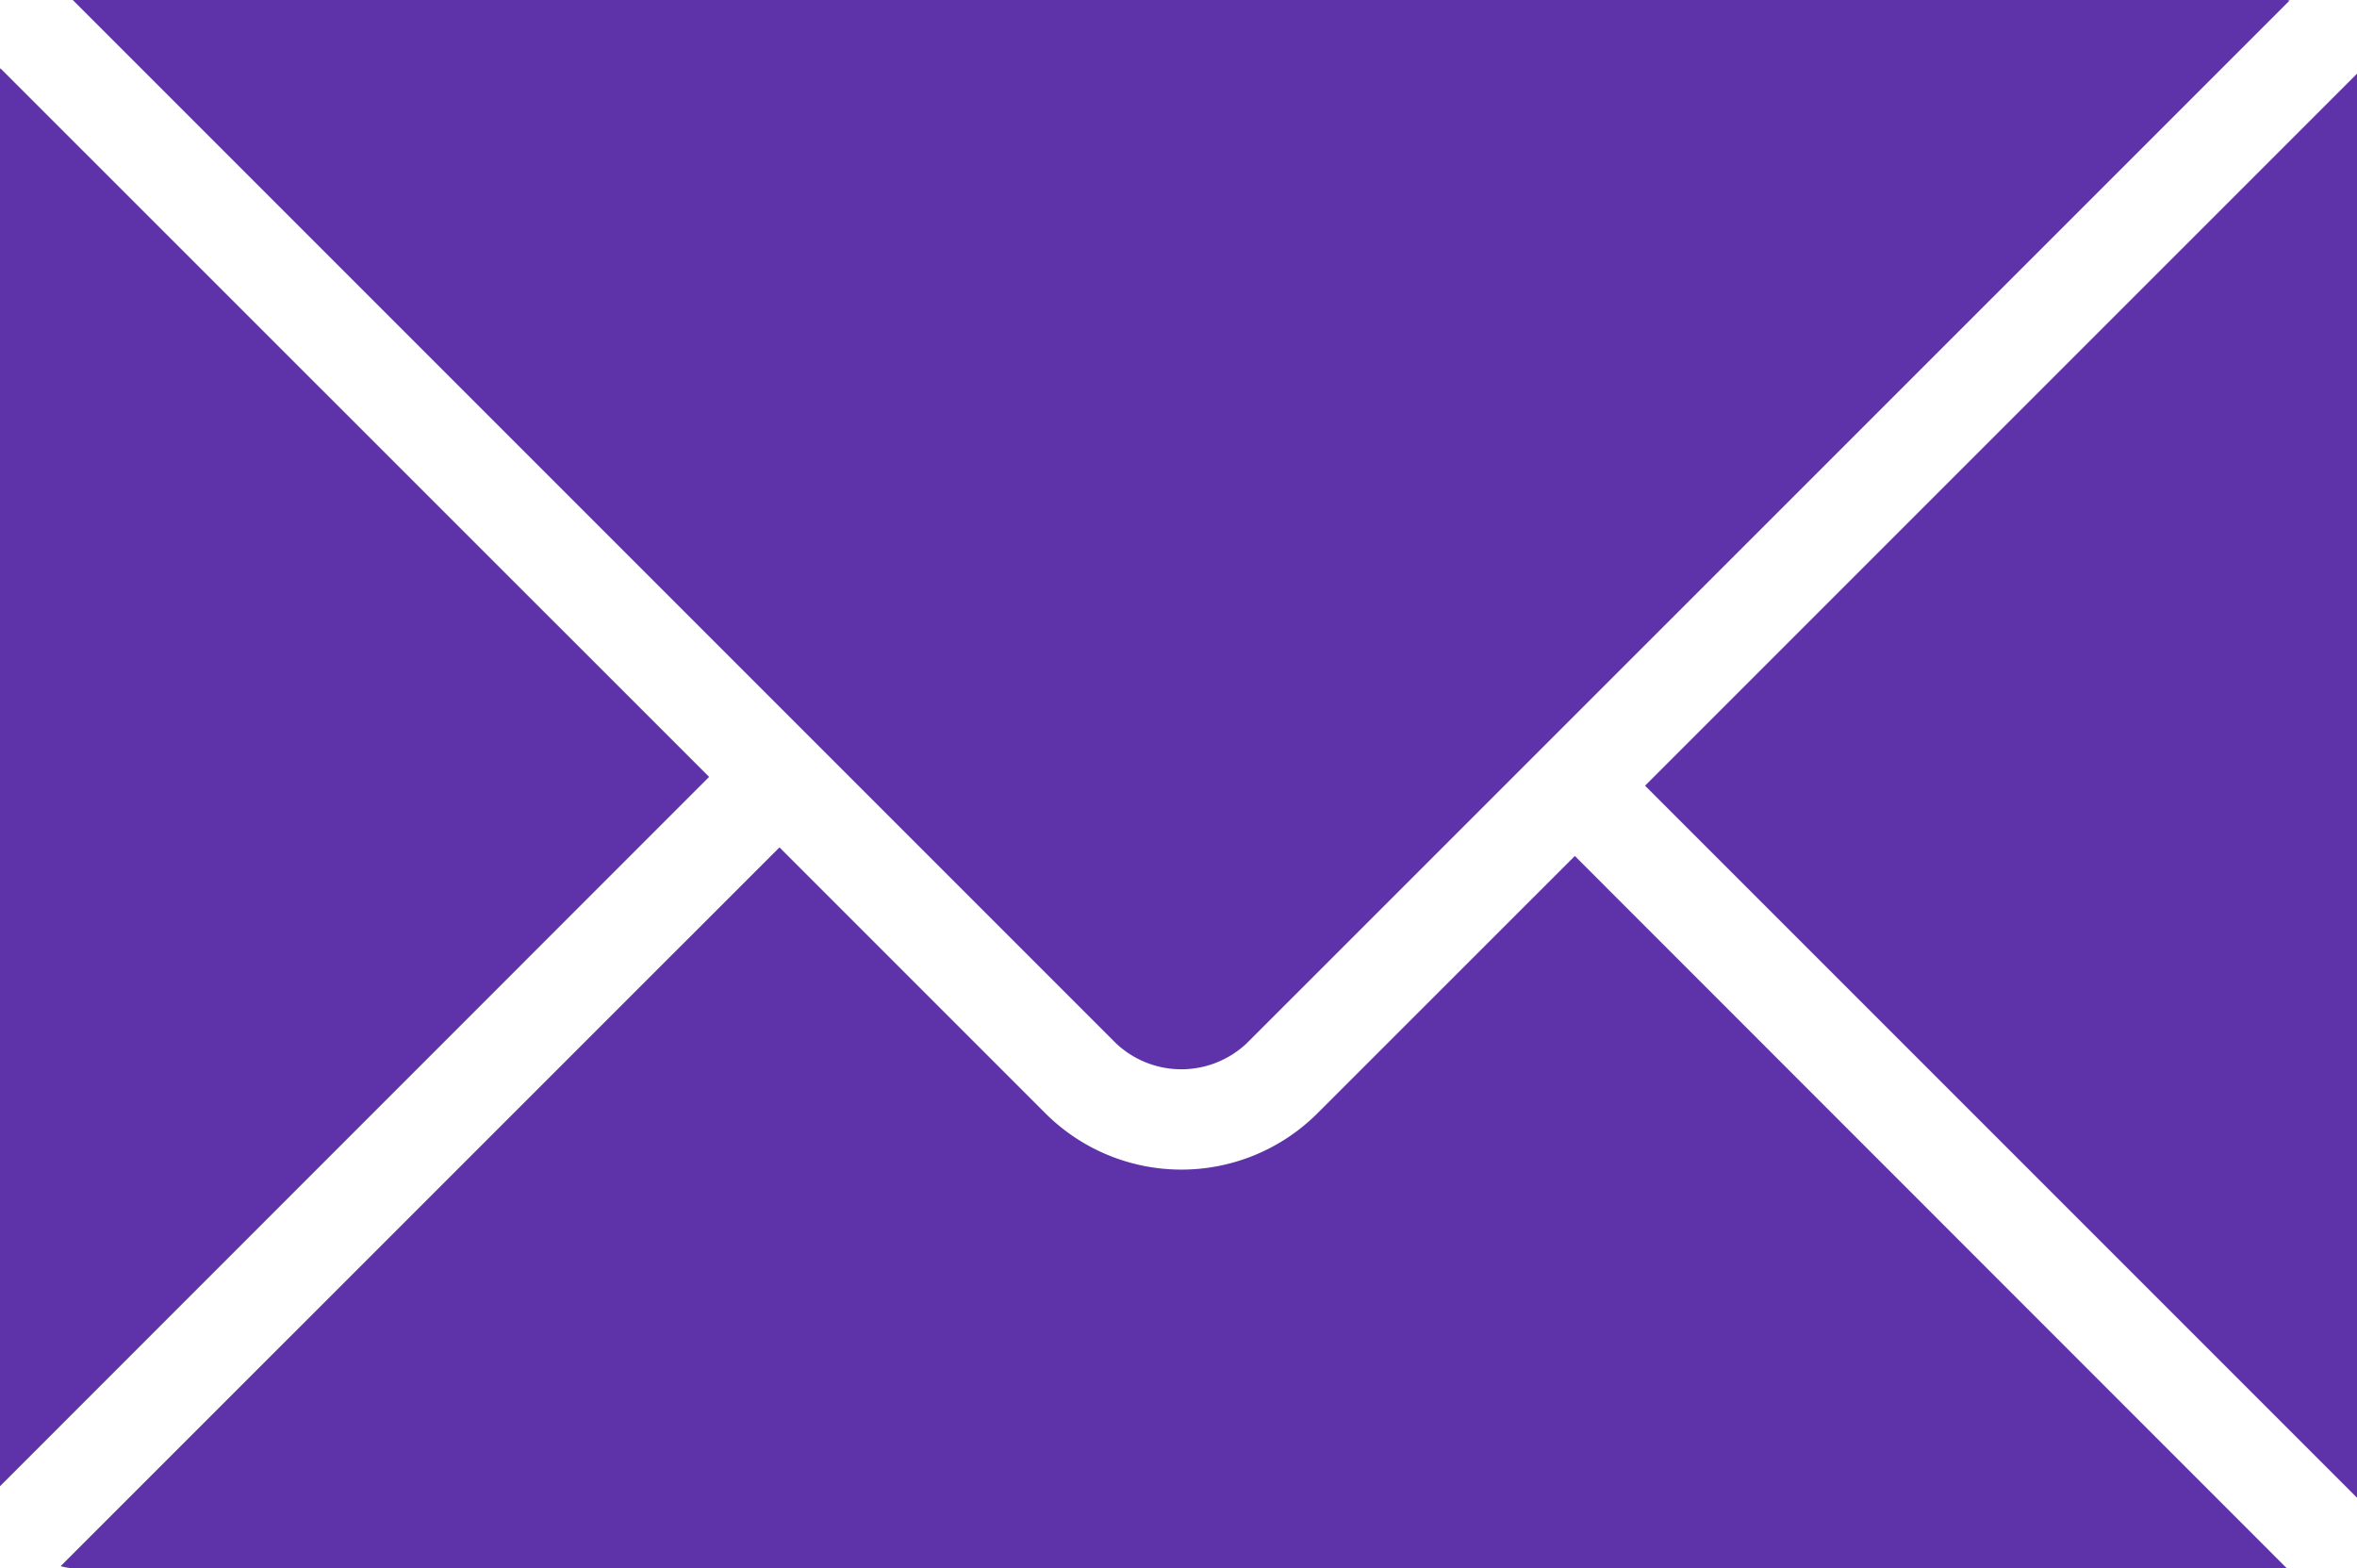 <?xml version="1.0" encoding="UTF-8"?> <svg xmlns="http://www.w3.org/2000/svg" width="62.2" height="41.375" viewBox="0 0 62.2 41.375"> <path d="M43.412,20.732,62.2,39.52V1.945Z" fill="#5e33aa"></path> <path d="M32.9,27.53,60.422.013C60.4.012,60.381,0,60.359,0H1.92L29.448,27.528A2.513,2.513,0,0,0,32.9,27.53Z" fill="#5e33aa"></path> <path d="M34.761,29.383a5.08,5.08,0,0,1-7.168,0L20.57,22.36,1.6,41.327a1.757,1.757,0,0,0,.24.048h58.5L41.559,22.587Z" fill="#5e33aa"></path> <path d="M.008,1.8c0,.015-.008.027-.008.041V39.218L18.713,20.5Z" fill="#5e33aa"></path> </svg> 